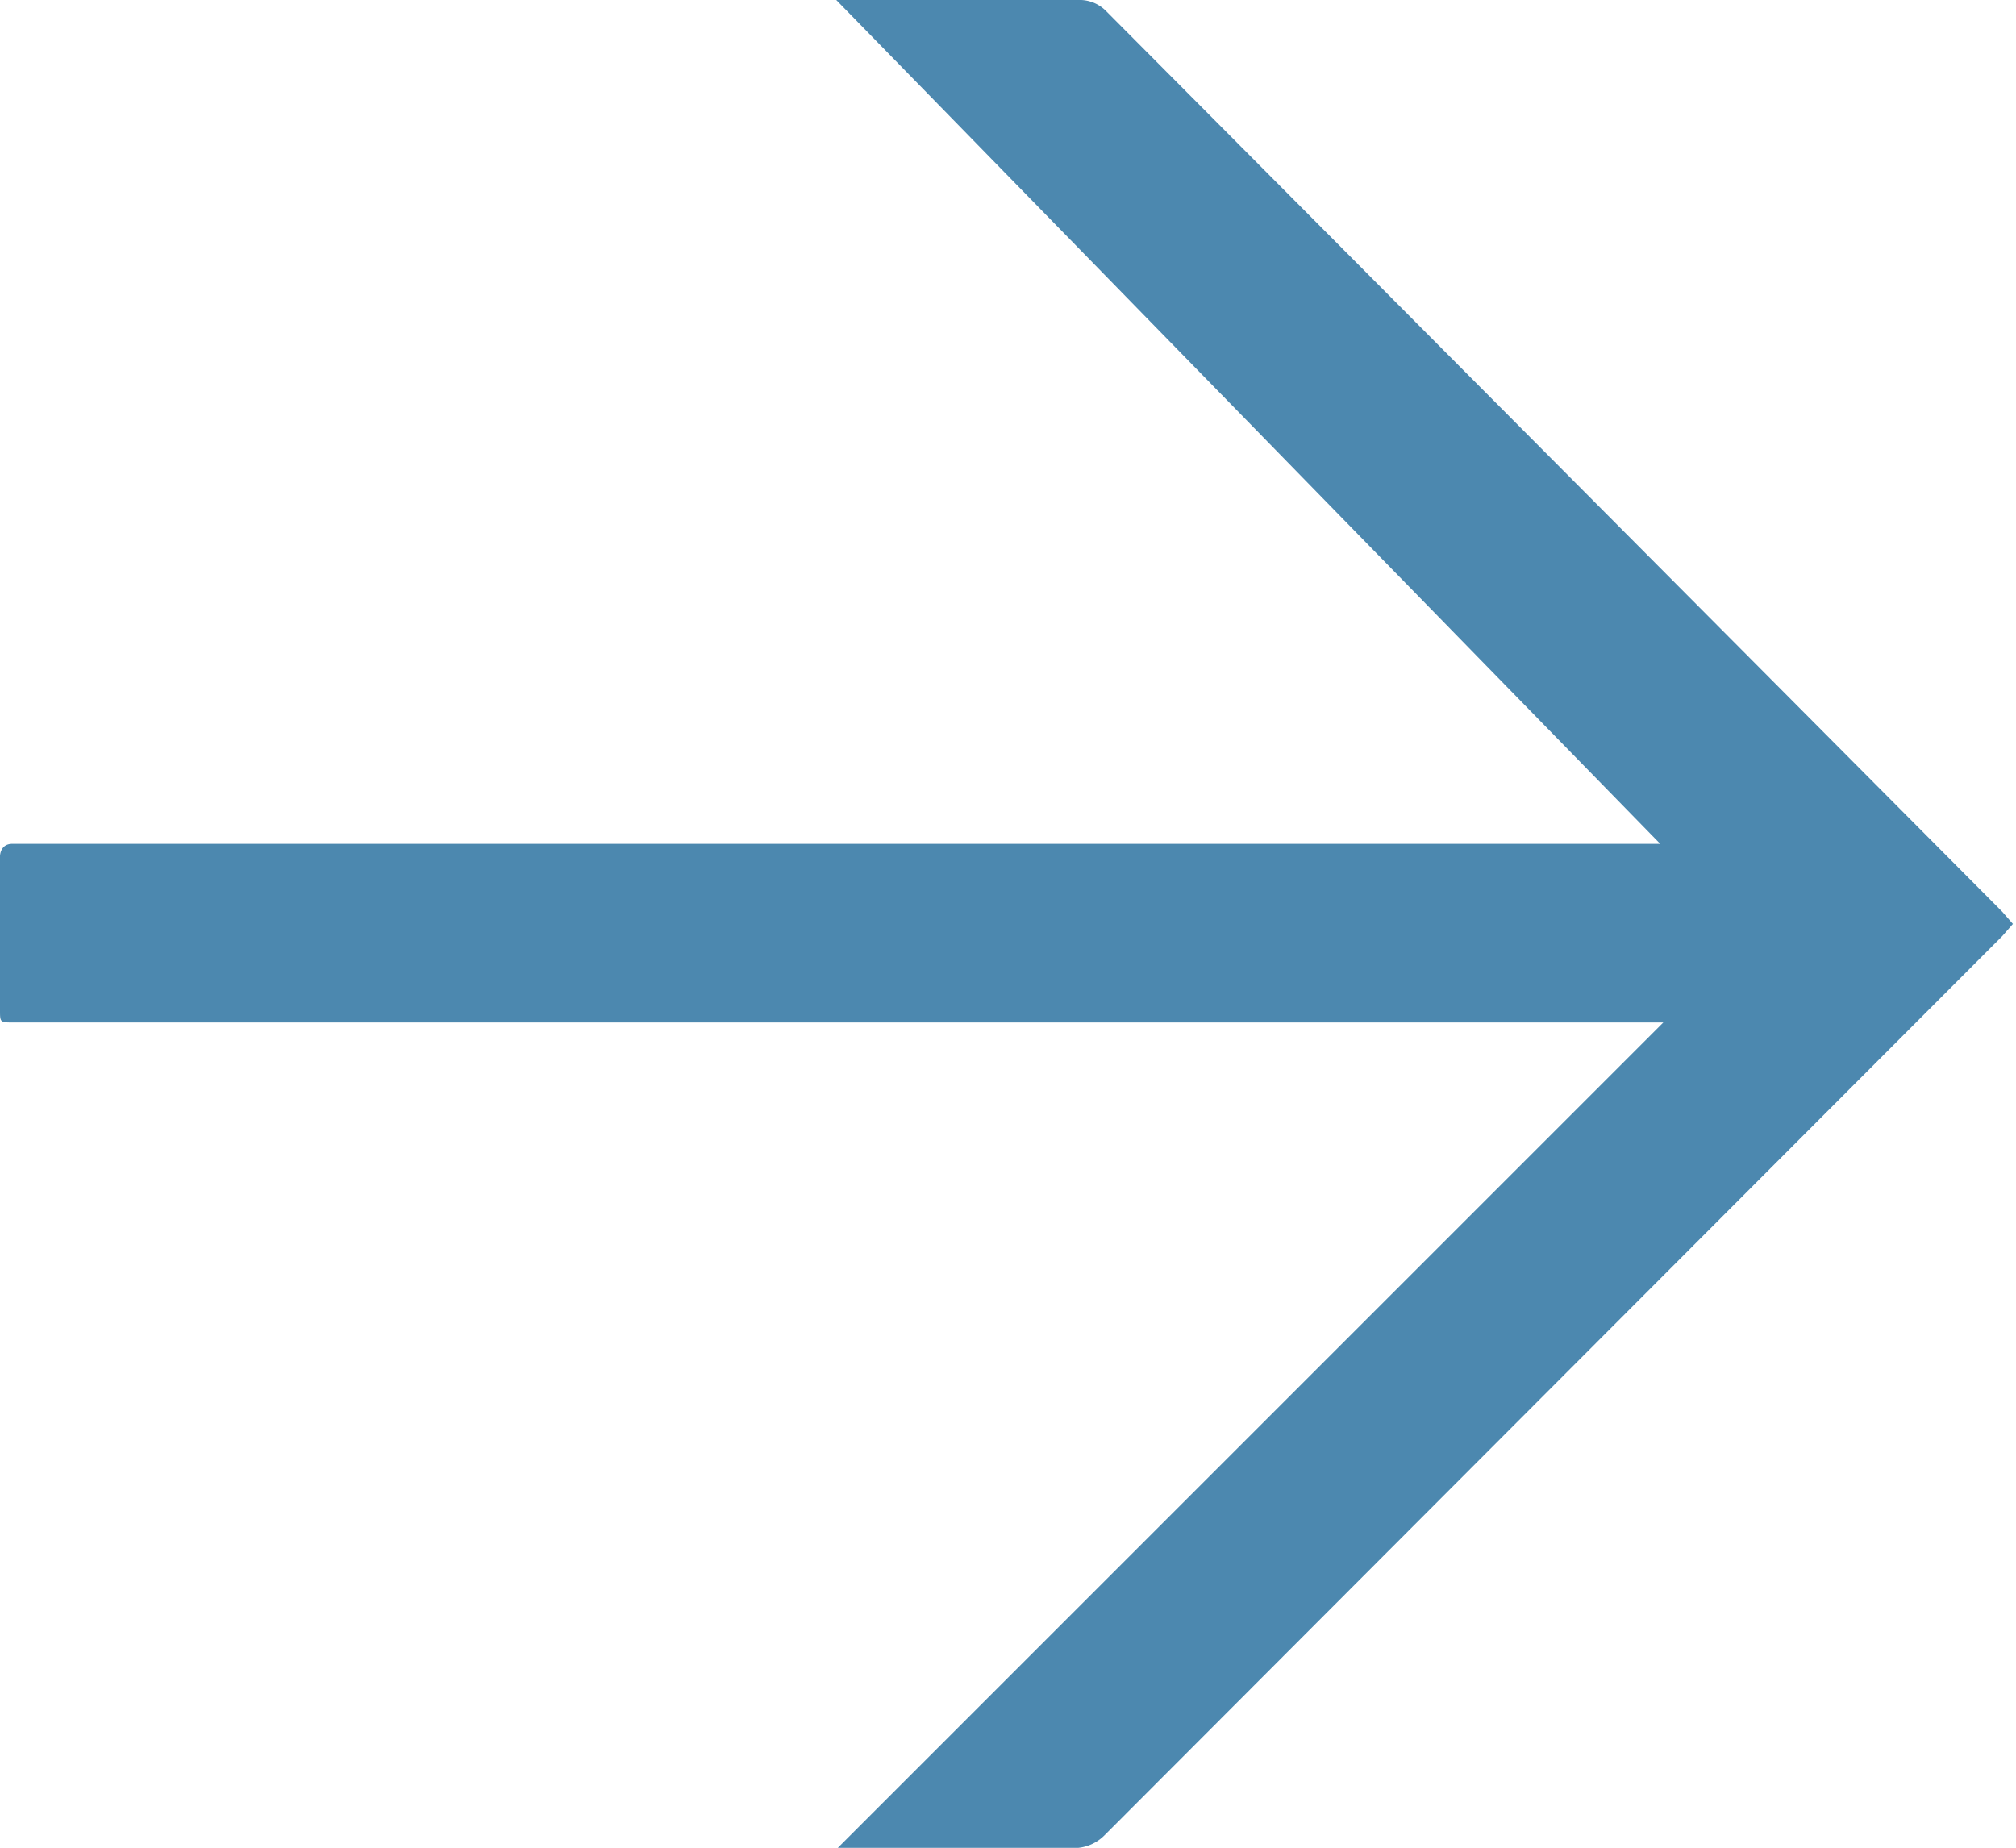 <svg id="Elemente" xmlns="http://www.w3.org/2000/svg" width="13.09" height="12" viewBox="0 0 13.09 12"><defs><style>.cls-1{fill:#4c88af;}</style></defs><title>arrow_forward</title><g id="gvEZF1"><path class="cls-1" d="M5.43,0H7a.24.24,0,0,1,.18.07L13,5.92l.07.08L13,6.08,7.17,11.92A.28.28,0,0,1,7,12H5.44L10.8,6.64H.09C0,6.64,0,6.64,0,6.56v-1s0-.08.08-.08h10.7Z"/></g></svg>
